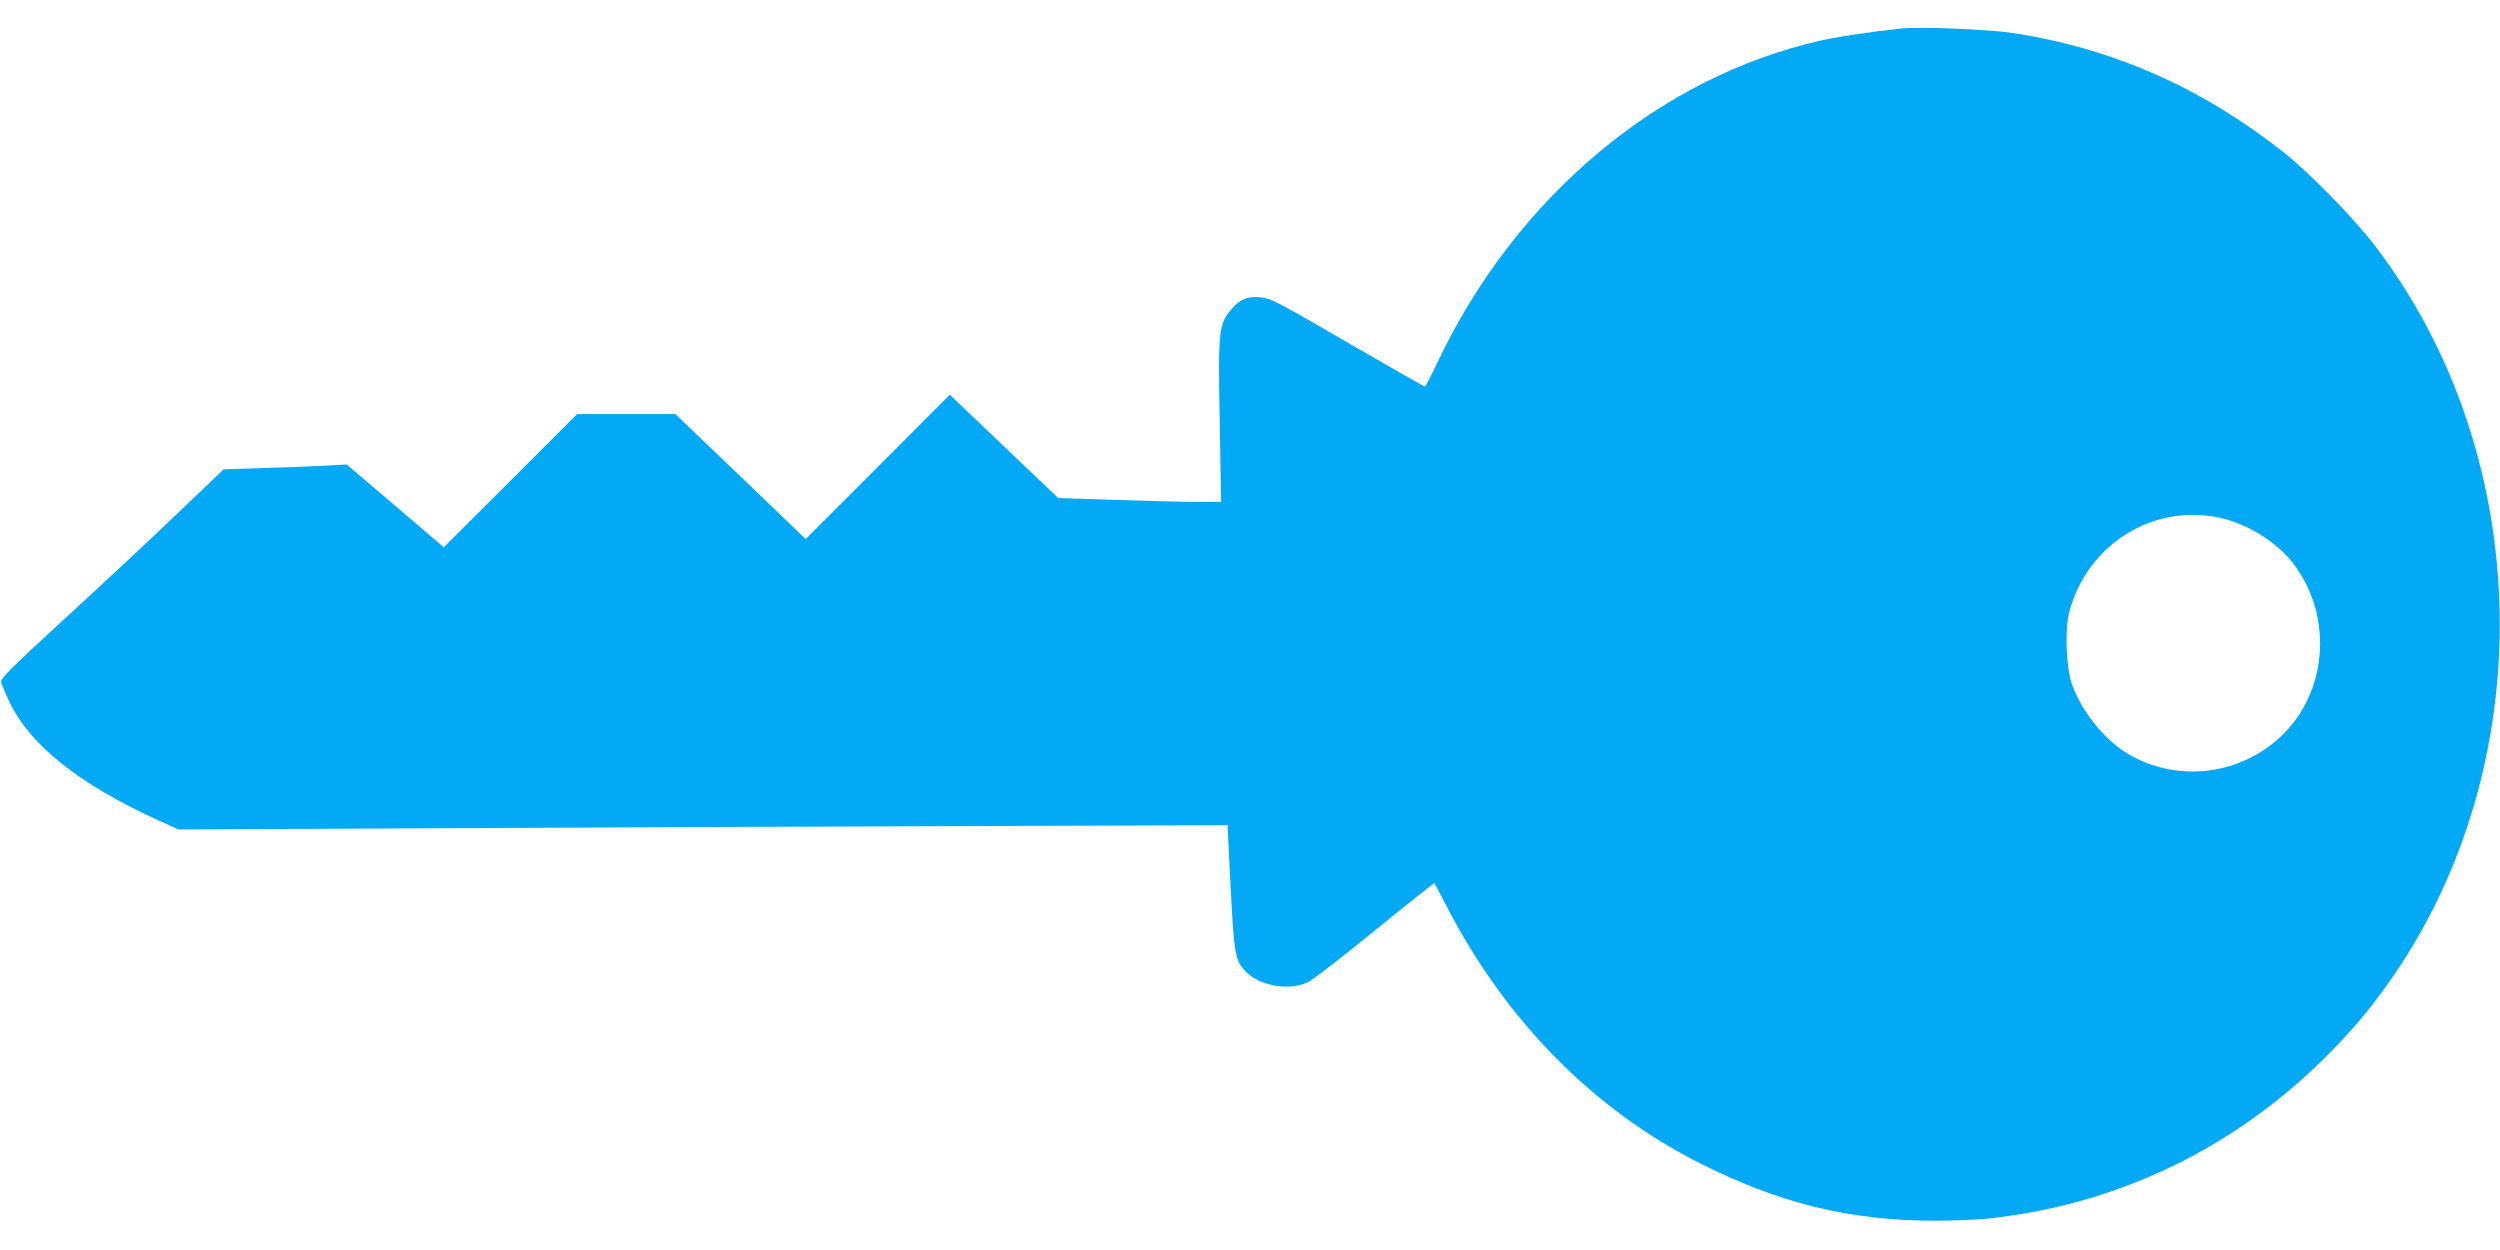 <?xml version="1.0" standalone="no"?>
<!DOCTYPE svg PUBLIC "-//W3C//DTD SVG 20010904//EN"
 "http://www.w3.org/TR/2001/REC-SVG-20010904/DTD/svg10.dtd">
<svg version="1.0" xmlns="http://www.w3.org/2000/svg"
 width="1280pt" height="640pt" viewBox="0 0 1280 640"
 preserveAspectRatio="xMidYMid meet">
<g transform="translate(0,640) scale(0.1,-0.1)"
fill="#03a9f4" stroke="none">
<path d="M9735 6254 c-160 -17 -307 -39 -405 -60 -833 -185 -1569 -802 -1971
-1651 -32 -68 -61 -123 -64 -123 -2 0 -161 91 -352 201 -431 250 -434 251
-494 257 -62 6 -101 -10 -143 -60 -66 -77 -70 -110 -61 -575 l7 -413 -114 0
c-62 0 -250 5 -416 10 l-304 10 -277 264 -278 265 -369 -370 -369 -369 -333
320 -334 320 -251 0 -252 0 -341 -341 -342 -341 -248 212 -249 212 -105 -6
c-58 -3 -200 -9 -315 -12 l-210 -7 -240 -229 c-132 -127 -390 -367 -573 -535
-283 -260 -332 -309 -326 -327 4 -11 19 -50 35 -84 103 -230 356 -434 774
-624 l100 -45 1470 7 c809 4 2017 9 2685 11 l1215 4 16 -320 c18 -344 22 -371
77 -429 68 -72 217 -100 314 -57 24 10 180 130 346 266 167 136 305 245 306
243 2 -2 33 -60 69 -130 302 -579 746 -1028 1287 -1302 408 -207 773 -296
1205 -296 93 0 213 5 265 10 758 79 1429 440 1932 1040 44 52 124 160 177 240
737 1109 685 2656 -124 3708 -107 139 -332 369 -465 474 -418 330 -877 532
-1385 609 -125 19 -474 33 -570 23z m1655 -2511 c128 -33 266 -121 345 -220
206 -260 189 -644 -40 -877 -212 -215 -544 -258 -801 -105 -119 71 -235 215
-285 354 -31 87 -38 281 -14 373 95 355 446 565 795 475z"/>
</g>
</svg>
